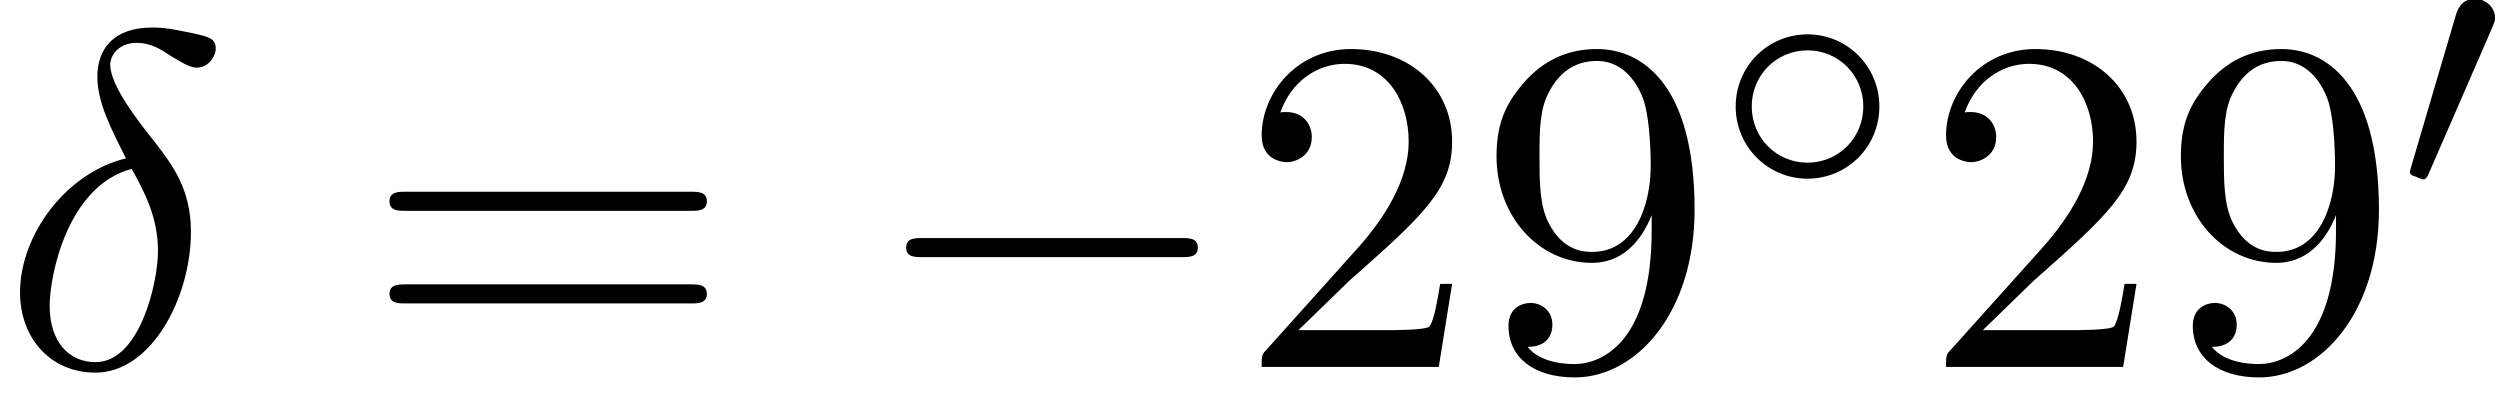 <?xml version='1.0' encoding='UTF-8'?>
<!-- This file was generated by dvisvgm 2.13.3 -->
<svg version='1.1' xmlns='http://www.w3.org/2000/svg' xmlns:xlink='http://www.w3.org/1999/xlink' width='57.139pt' height='9.296pt' viewBox='70.735 60.356 57.139 9.296'>
<defs>
<path id='g0-14' d='M3.754-1.993C3.754-2.909 3.021-3.642 2.112-3.642S.47-2.909 .47-1.993S1.203-.343 2.112-.343S3.754-1.076 3.754-1.993ZM2.112-.709C1.403-.709 .837-1.275 .837-1.993S1.403-3.276 2.112-3.276S3.387-2.71 3.387-1.993S2.821-.709 2.112-.709Z'/>
<path id='g0-48' d='M2.112-3.778C2.152-3.881 2.184-3.937 2.184-4.017C2.184-4.28 1.945-4.455 1.722-4.455C1.403-4.455 1.315-4.176 1.283-4.065L.271-.63C.239-.534 .239-.51 .239-.502C.239-.43 .287-.414 .367-.391C.51-.327 .526-.327 .542-.327C.566-.327 .614-.327 .669-.462L2.112-3.778Z'/>
<path id='g1-0' d='M7.189-2.509C7.375-2.509 7.571-2.509 7.571-2.727S7.375-2.945 7.189-2.945H1.287C1.102-2.945 .905-2.945 .905-2.727S1.102-2.509 1.287-2.509H7.189Z'/>
<path id='g2-14' d='M2.88-4.767C1.516-4.44 .458-3.022 .458-1.702C.458-.655 1.156 .131 2.182 .131C3.458 .131 4.364-1.582 4.364-3.087C4.364-4.08 3.927-4.625 3.556-5.116C3.164-5.607 2.52-6.425 2.52-6.905C2.52-7.145 2.738-7.407 3.12-7.407C3.447-7.407 3.665-7.265 3.895-7.113C4.113-6.982 4.331-6.84 4.495-6.84C4.767-6.84 4.931-7.102 4.931-7.276C4.931-7.516 4.756-7.549 4.364-7.636C3.796-7.756 3.644-7.756 3.469-7.756C2.618-7.756 2.225-7.287 2.225-6.633C2.225-6.044 2.542-5.433 2.88-4.767ZM3.011-4.527C3.284-4.025 3.611-3.436 3.611-2.651C3.611-1.931 3.196-.109 2.182-.109C1.582-.109 1.135-.567 1.135-1.396C1.135-2.084 1.538-4.135 3.011-4.527Z'/>
<path id='g3-50' d='M1.385-.84L2.542-1.964C4.244-3.469 4.898-4.058 4.898-5.149C4.898-6.393 3.916-7.265 2.585-7.265C1.353-7.265 .545-6.262 .545-5.291C.545-4.68 1.091-4.68 1.124-4.68C1.309-4.68 1.691-4.811 1.691-5.258C1.691-5.542 1.495-5.825 1.113-5.825C1.025-5.825 1.004-5.825 .971-5.815C1.222-6.524 1.811-6.927 2.444-6.927C3.436-6.927 3.905-6.044 3.905-5.149C3.905-4.276 3.36-3.415 2.76-2.738L.665-.404C.545-.284 .545-.262 .545 0H4.593L4.898-1.898H4.625C4.571-1.571 4.495-1.091 4.385-.927C4.309-.84 3.589-.84 3.349-.84H1.385Z'/>
<path id='g3-57' d='M4.004-3.469V-3.12C4.004-.567 2.869-.065 2.236-.065C2.051-.065 1.462-.087 1.167-.458C1.647-.458 1.735-.775 1.735-.96C1.735-1.298 1.473-1.462 1.233-1.462C1.058-1.462 .731-1.364 .731-.938C.731-.207 1.32 .24 2.247 .24C3.655 .24 4.985-1.244 4.985-3.589C4.985-6.524 3.731-7.265 2.76-7.265C2.16-7.265 1.625-7.069 1.156-6.578C.709-6.087 .458-5.629 .458-4.811C.458-3.447 1.418-2.378 2.64-2.378C3.305-2.378 3.753-2.836 4.004-3.469ZM2.651-2.629C2.476-2.629 1.975-2.629 1.636-3.316C1.44-3.72 1.44-4.265 1.44-4.8C1.44-5.389 1.44-5.902 1.669-6.305C1.964-6.851 2.378-6.993 2.76-6.993C3.262-6.993 3.622-6.622 3.807-6.131C3.938-5.782 3.982-5.095 3.982-4.593C3.982-3.687 3.611-2.629 2.651-2.629Z'/>
<path id='g3-61' d='M7.495-3.567C7.658-3.567 7.865-3.567 7.865-3.785S7.658-4.004 7.505-4.004H.971C.818-4.004 .611-4.004 .611-3.785S.818-3.567 .982-3.567H7.495ZM7.505-1.451C7.658-1.451 7.865-1.451 7.865-1.669S7.658-1.887 7.495-1.887H.982C.818-1.887 .611-1.887 .611-1.669S.818-1.451 .971-1.451H7.505Z'/>
</defs>
<g id='page1'>
<use x='70.735' y='68.742' xlink:href='#g2-14'/>
<use x='79.026' y='68.742' xlink:href='#g3-61'/>
<use x='90.541' y='68.742' xlink:href='#g1-0'/>
<use x='99.026' y='68.742' xlink:href='#g3-50'/>
<use x='104.481' y='68.742' xlink:href='#g3-57'/>
<use x='109.935' y='64.783' xlink:href='#g0-14'/>
<use x='114.668' y='68.742' xlink:href='#g3-50'/>
<use x='120.122' y='68.742' xlink:href='#g3-57'/>
<use x='125.577' y='64.783' xlink:href='#g0-48'/>
</g>
</svg><!--Rendered by QuickLaTeX.com-->